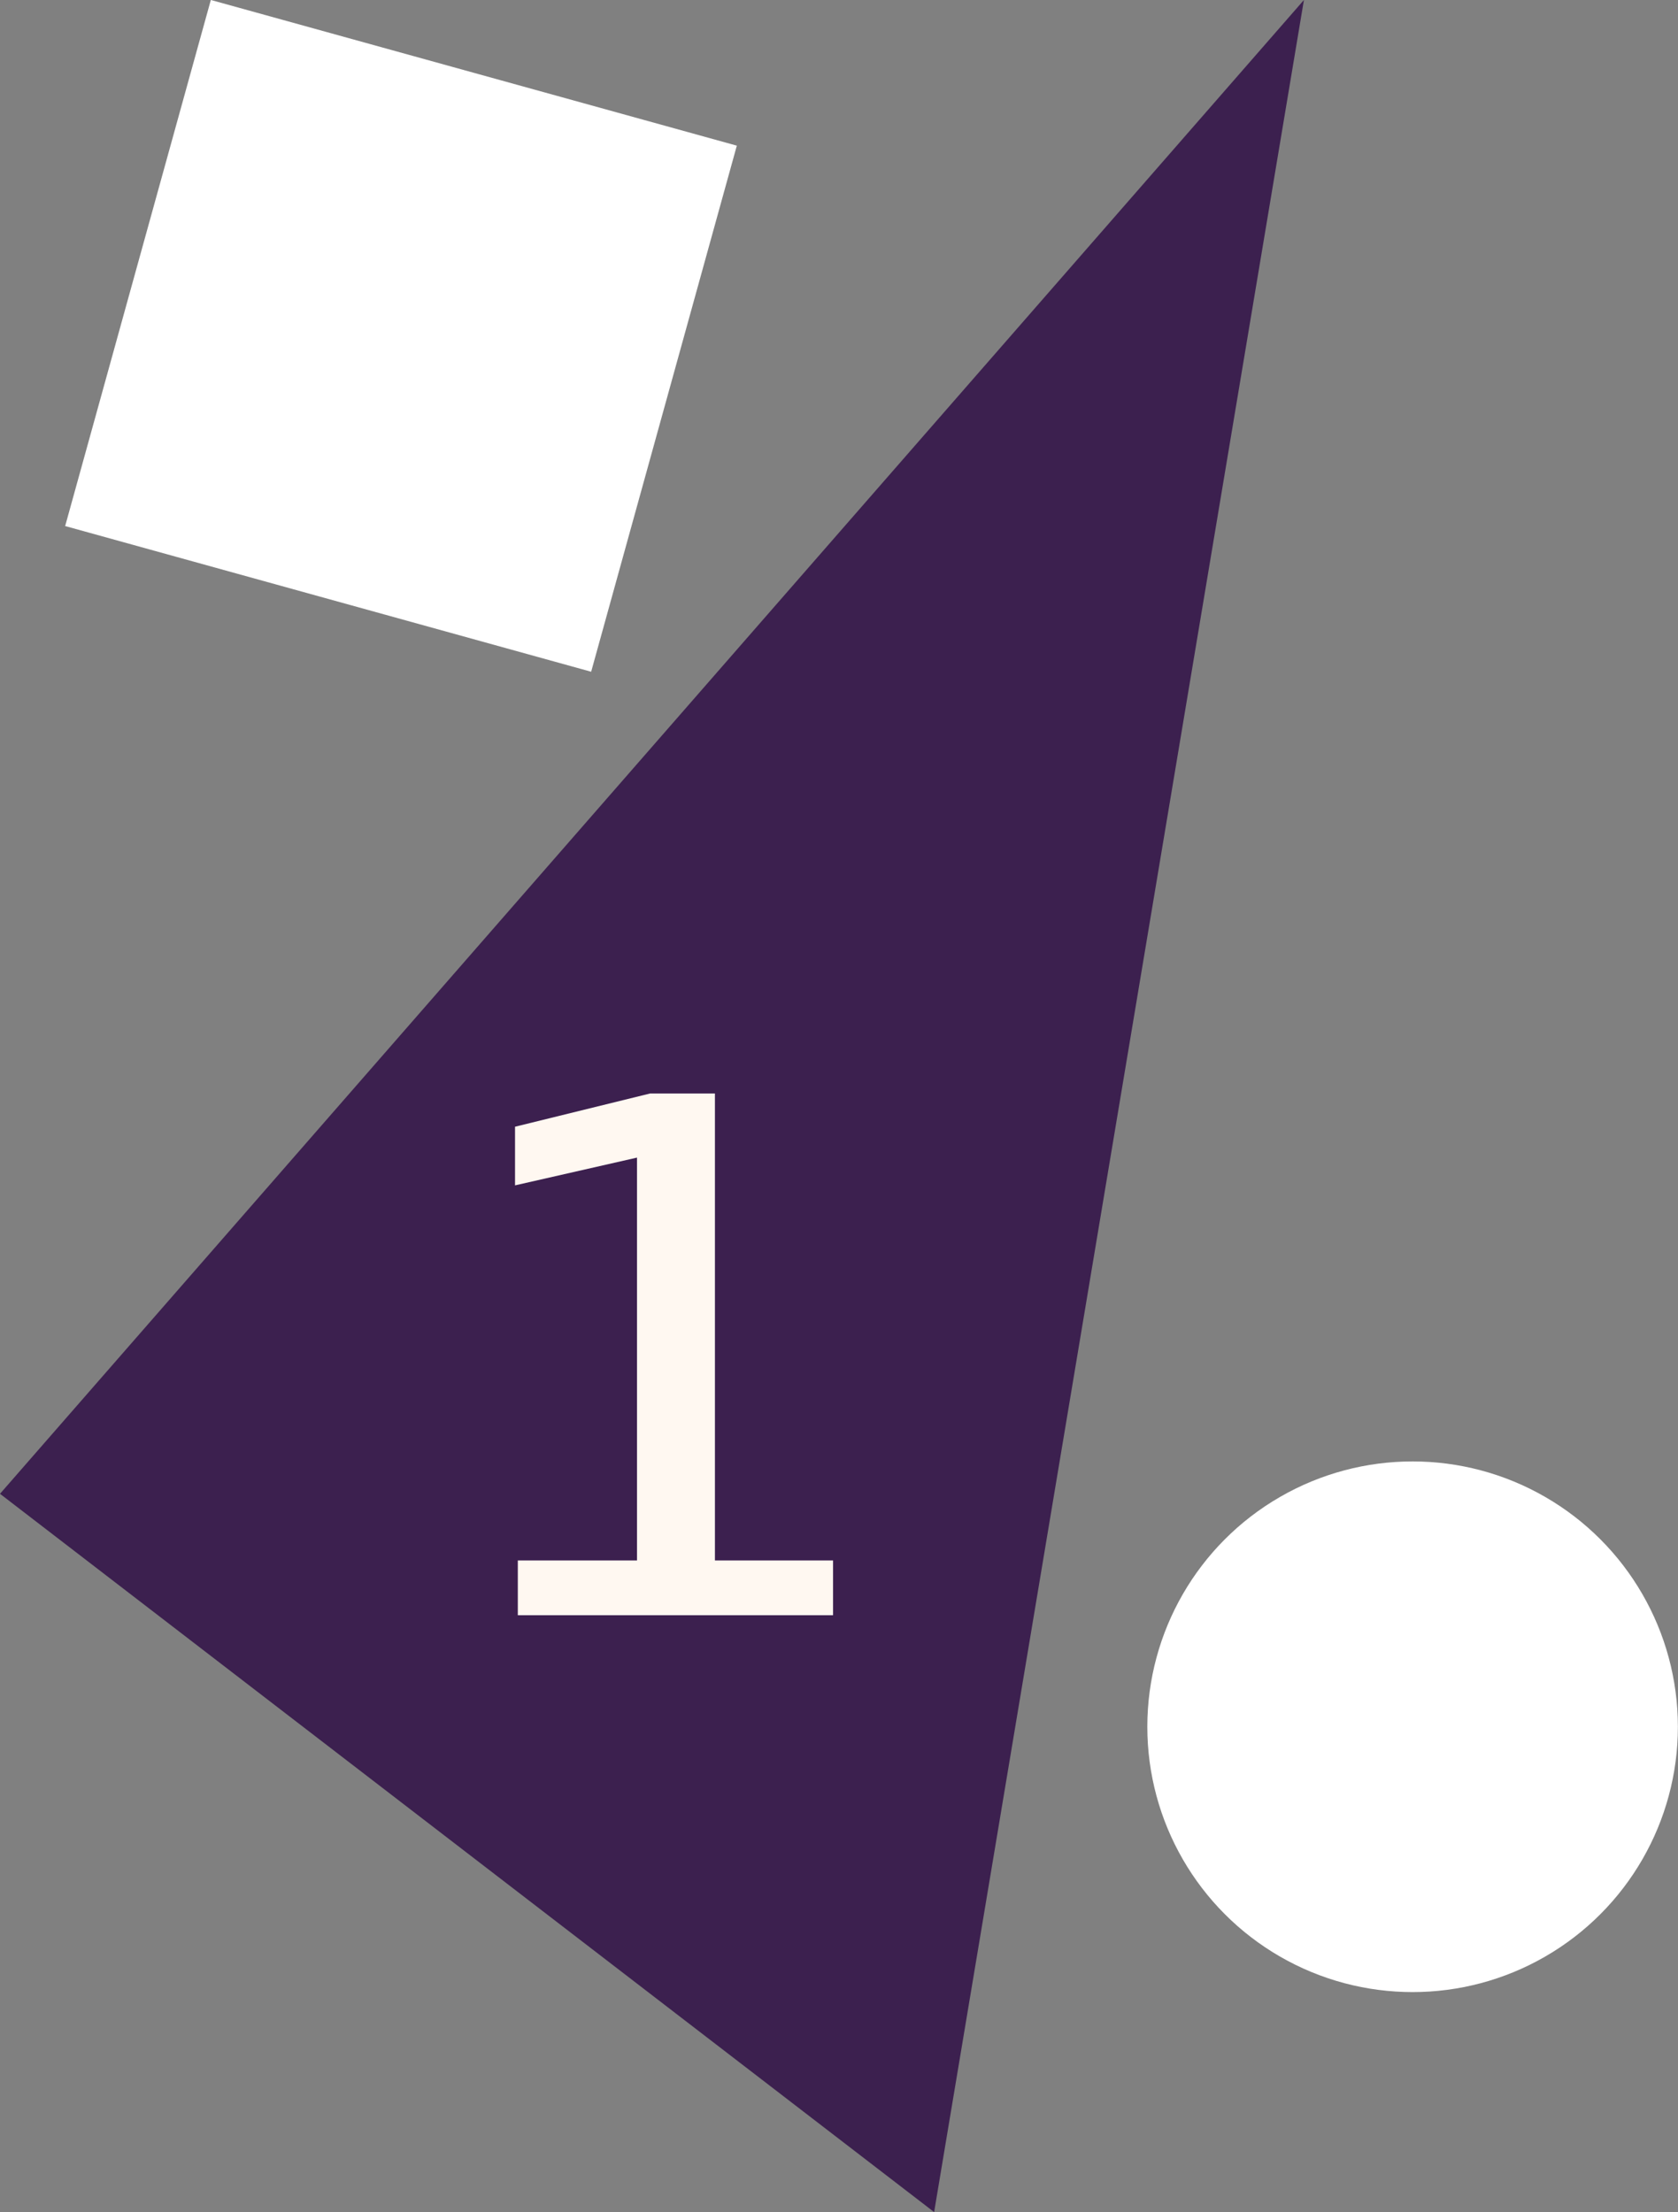 <?xml version="1.0" encoding="UTF-8"?>
<svg id="Ebene_2" data-name="Ebene 2" xmlns="http://www.w3.org/2000/svg" viewBox="0 0 156.55 206.34">
  <rect x="0" y="0" width="156.55" height="206.34" fill="#808080" stroke="none"/>
  <defs>
    <style>
      .cls-1 {
        fill: #fff;
      }

      .cls-2 {
        fill: #fff8f1;
      }

      .cls-3 {
        fill: #3c204f;
      }
    </style>
  </defs>
  <g id="Ebene_1-2" data-name="Ebene 1">
    <path class="cls-3" d="M0,139.34c29.05,22.33,58.1,44.67,87.15,67C98.65,137.56,110.15,68.78,121.65,0,81.1,46.45,40.55,92.89,0,139.34Z"/>
    <path class="cls-2" d="M48.31,145.56h11.12v-37.58l-11.38,2.59v-5.47l12.6-3.1h6.05v43.56h11.02v5.11h-29.41v-5.11Z"/>
    <rect class="cls-1" x="11.95" y="5.87" width="50.92" height="50.92" transform="translate(9.72 -8.85) rotate(15.48)"/>
    <circle class="cls-1" cx="131.79" cy="161.07" r="24.75"/>
  </g>
</svg>